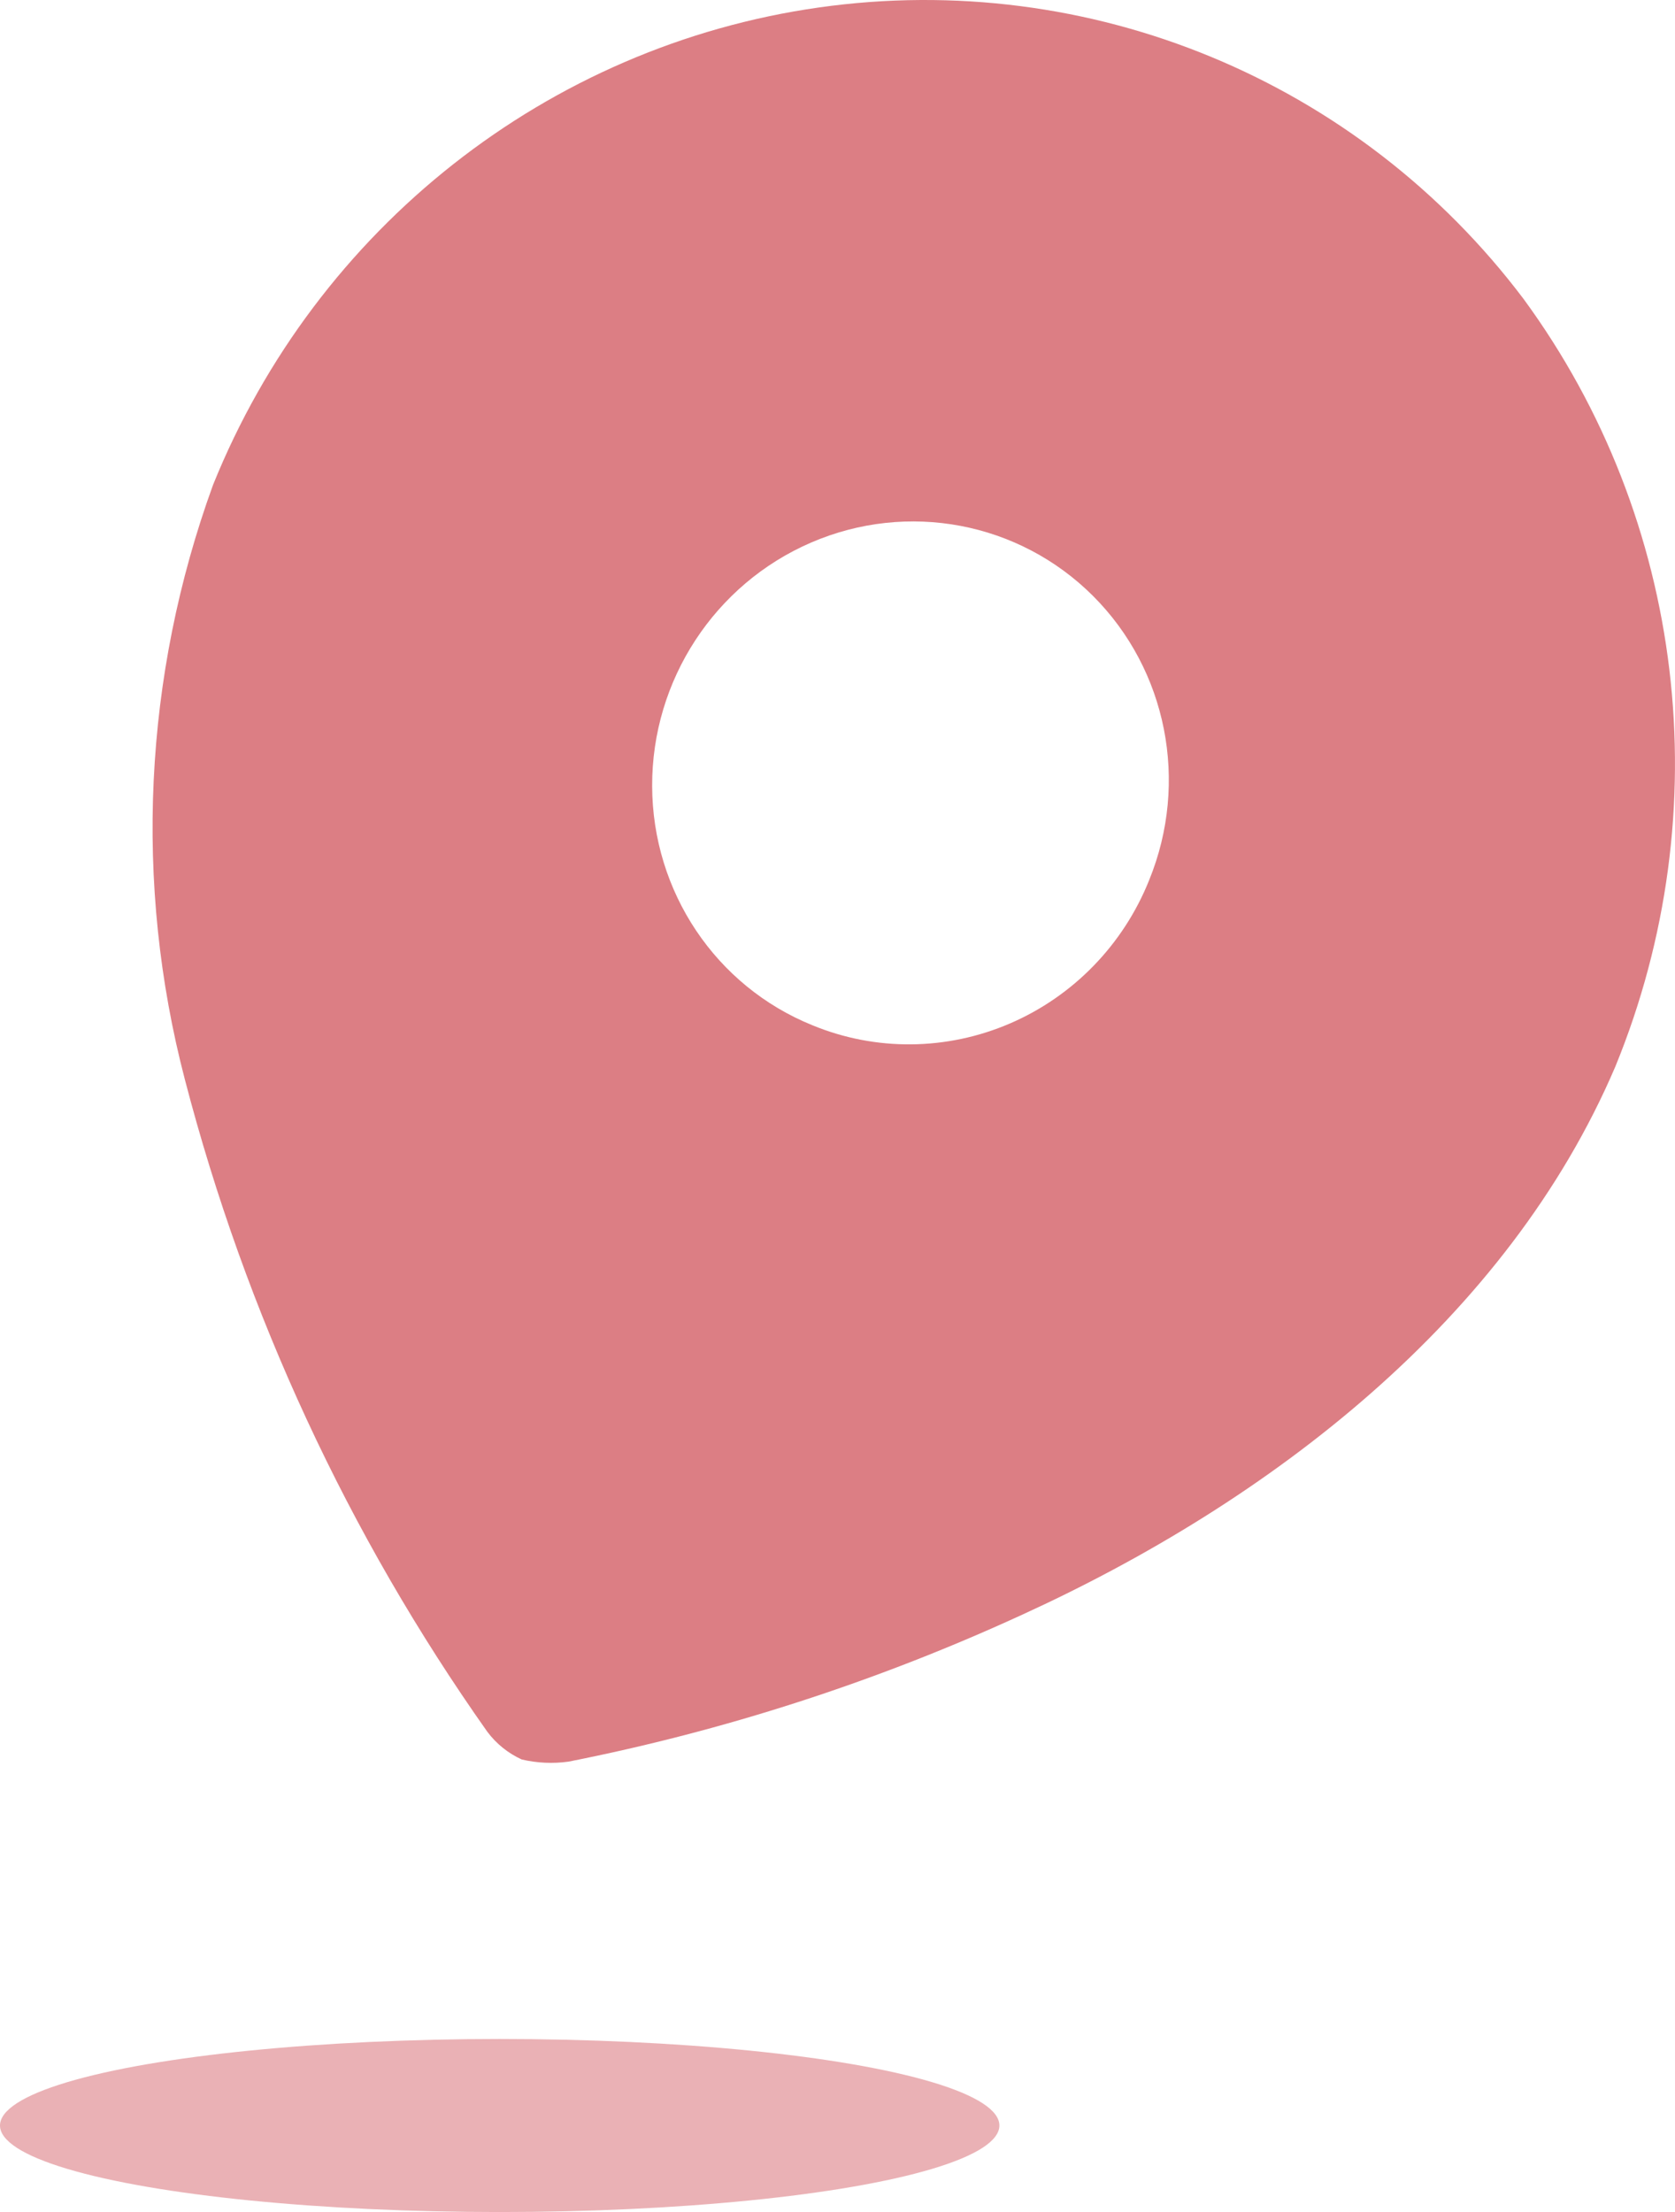 <?xml version="1.0" encoding="UTF-8" standalone="no"?>
<svg
   width="87.153"
   height="115.044"
   viewBox="0 0 87.153 115.044"
   fill="none"
   version="1.1"
   id="svg1"
   sodipodi:docname="pin2.svg"
   inkscape:version="1.4 (e7c3feb100, 2024-10-09)"
   xmlns:inkscape="http://www.inkscape.org/namespaces/inkscape"
   xmlns:sodipodi="http://sodipodi.sourceforge.net/DTD/sodipodi-0.dtd"
   xmlns="http://www.w3.org/2000/svg"
   xmlns:svg="http://www.w3.org/2000/svg">
  <defs
     id="defs1" />
  <sodipodi:namedview
     id="namedview1"
     pagecolor="#ffffff"
     bordercolor="#000000"
     borderopacity="0.25"
     inkscape:showpageshadow="2"
     inkscape:pageopacity="0.0"
     inkscape:pagecheckerboard="0"
     inkscape:deskcolor="#d1d1d1"
     inkscape:zoom="5.9701493"
     inkscape:cx="41.875"
     inkscape:cy="55.1075"
     inkscape:window-width="1920"
     inkscape:window-height="1011"
     inkscape:window-x="1920"
     inkscape:window-y="32"
     inkscape:window-maximized="1"
     inkscape:current-layer="svg1" />
  <path
     fill-rule="evenodd"
     clip-rule="evenodd"
     d="M 42.607,0.389 C 56.708,-1.609 70.709,4.183 79.282,15.559 c 8.405,11.47 10.214,26.61 4.768,39.91 -5.61,13.133 -17.943,22.625 -30.962,28.554 -7.524,3.448 -15.413,5.997 -23.505,7.596 -0.813,0.113 -1.638,0.075 -2.434,-0.111 -0.709,-0.322 -1.326,-0.818 -1.794,-1.444 -7.232,-10.237 -12.563,-21.729 -15.736,-33.921 -2.663,-10.184 -2.151,-20.98 1.466,-30.924 C 16.472,11.866 28.505,2.386 42.607,0.389 Z M 33.932,40.878 c 0.015,5.498 3.308,10.411 8.343,12.445 3.289,1.356 6.991,1.321 10.281,-0.097 3.291,-1.418 5.897,-4.102 7.237,-7.454 2.082,-5.101 0.927,-10.936 -2.924,-14.781 -3.851,-3.844 -9.64,-4.94 -14.662,-2.775 -5.023,2.165 -8.29,7.163 -8.275,12.662 z"
     fill="#dc7e84"
     id="path1" />
  <ellipse
     cx="-110.544"
     cy="26"
     rx="4.5"
     ry="26"
     transform="rotate(-90)"
     fill="#dc7e84"
     fill-opacity="0.6"
     id="ellipse1" />
</svg>
